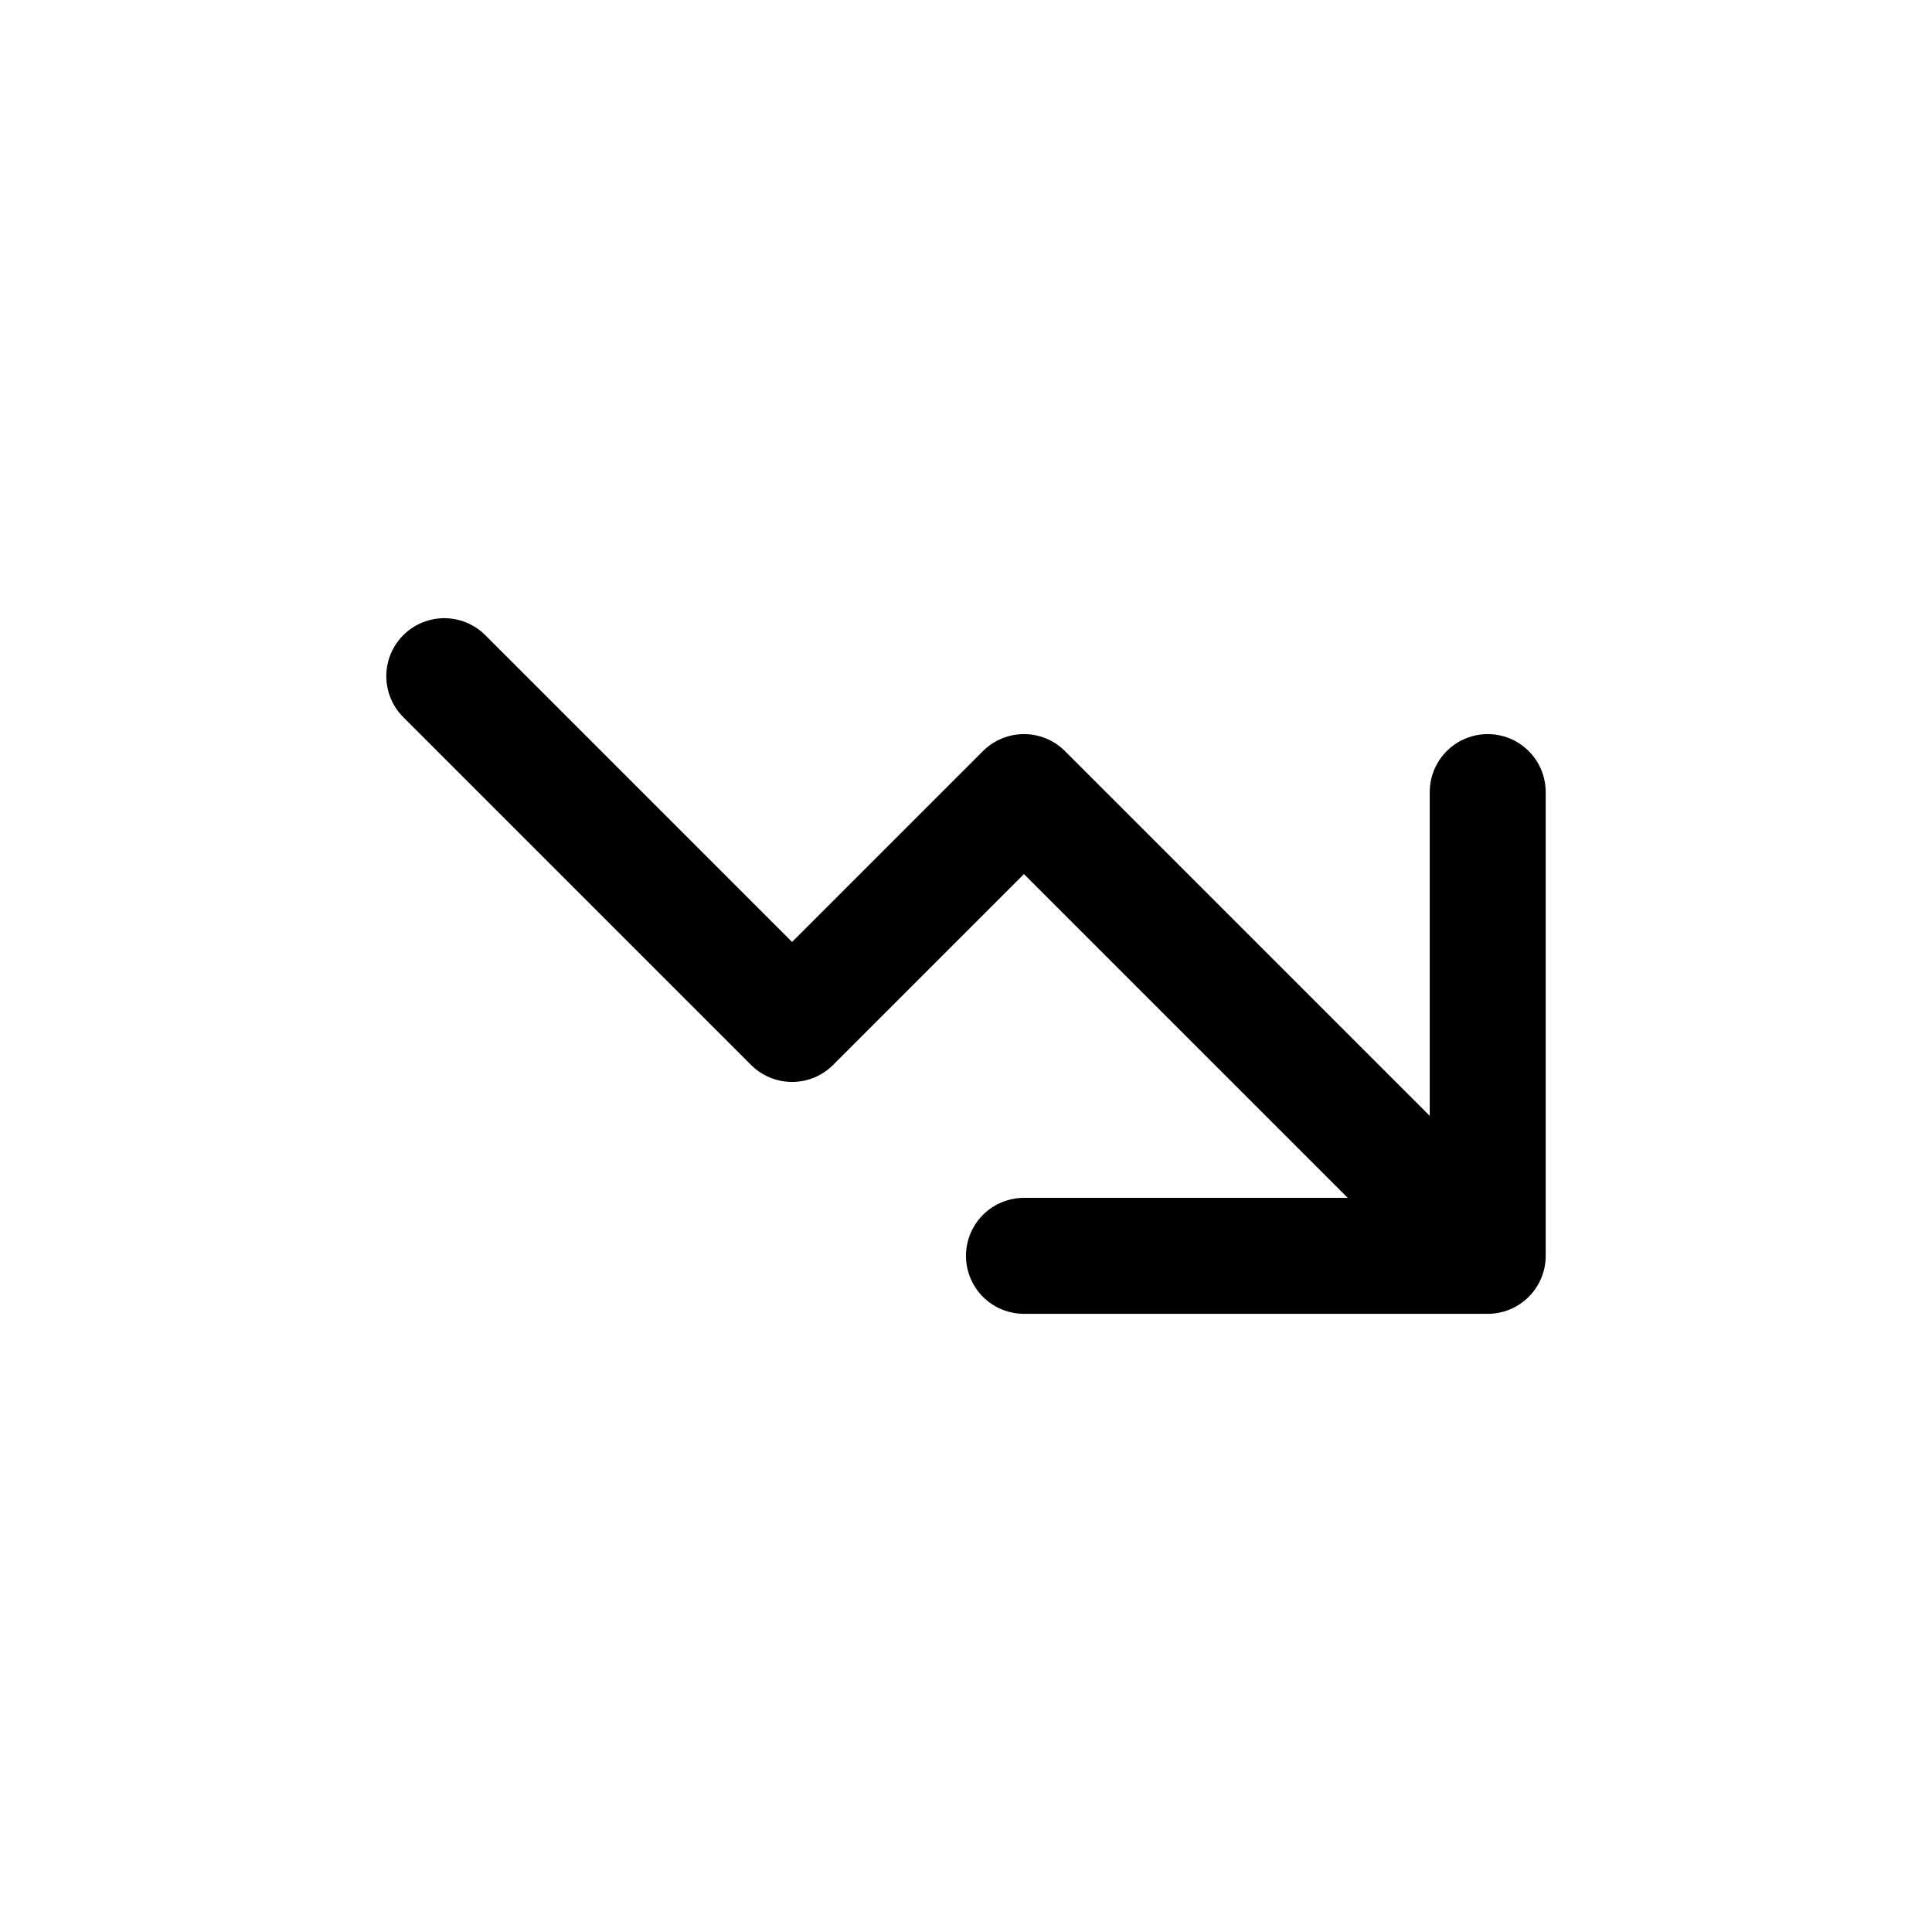 <svg width="48" height="48" viewBox="0 0 48 48" fill="none" xmlns="http://www.w3.org/2000/svg">
<path d="M25.44 31.201H36.962M36.962 31.201V19.679M36.962 31.201L25.44 19.679L19.679 25.44L11.038 16.799" stroke="black" stroke-width="2.881" stroke-linecap="round" stroke-linejoin="round"/>
</svg>
